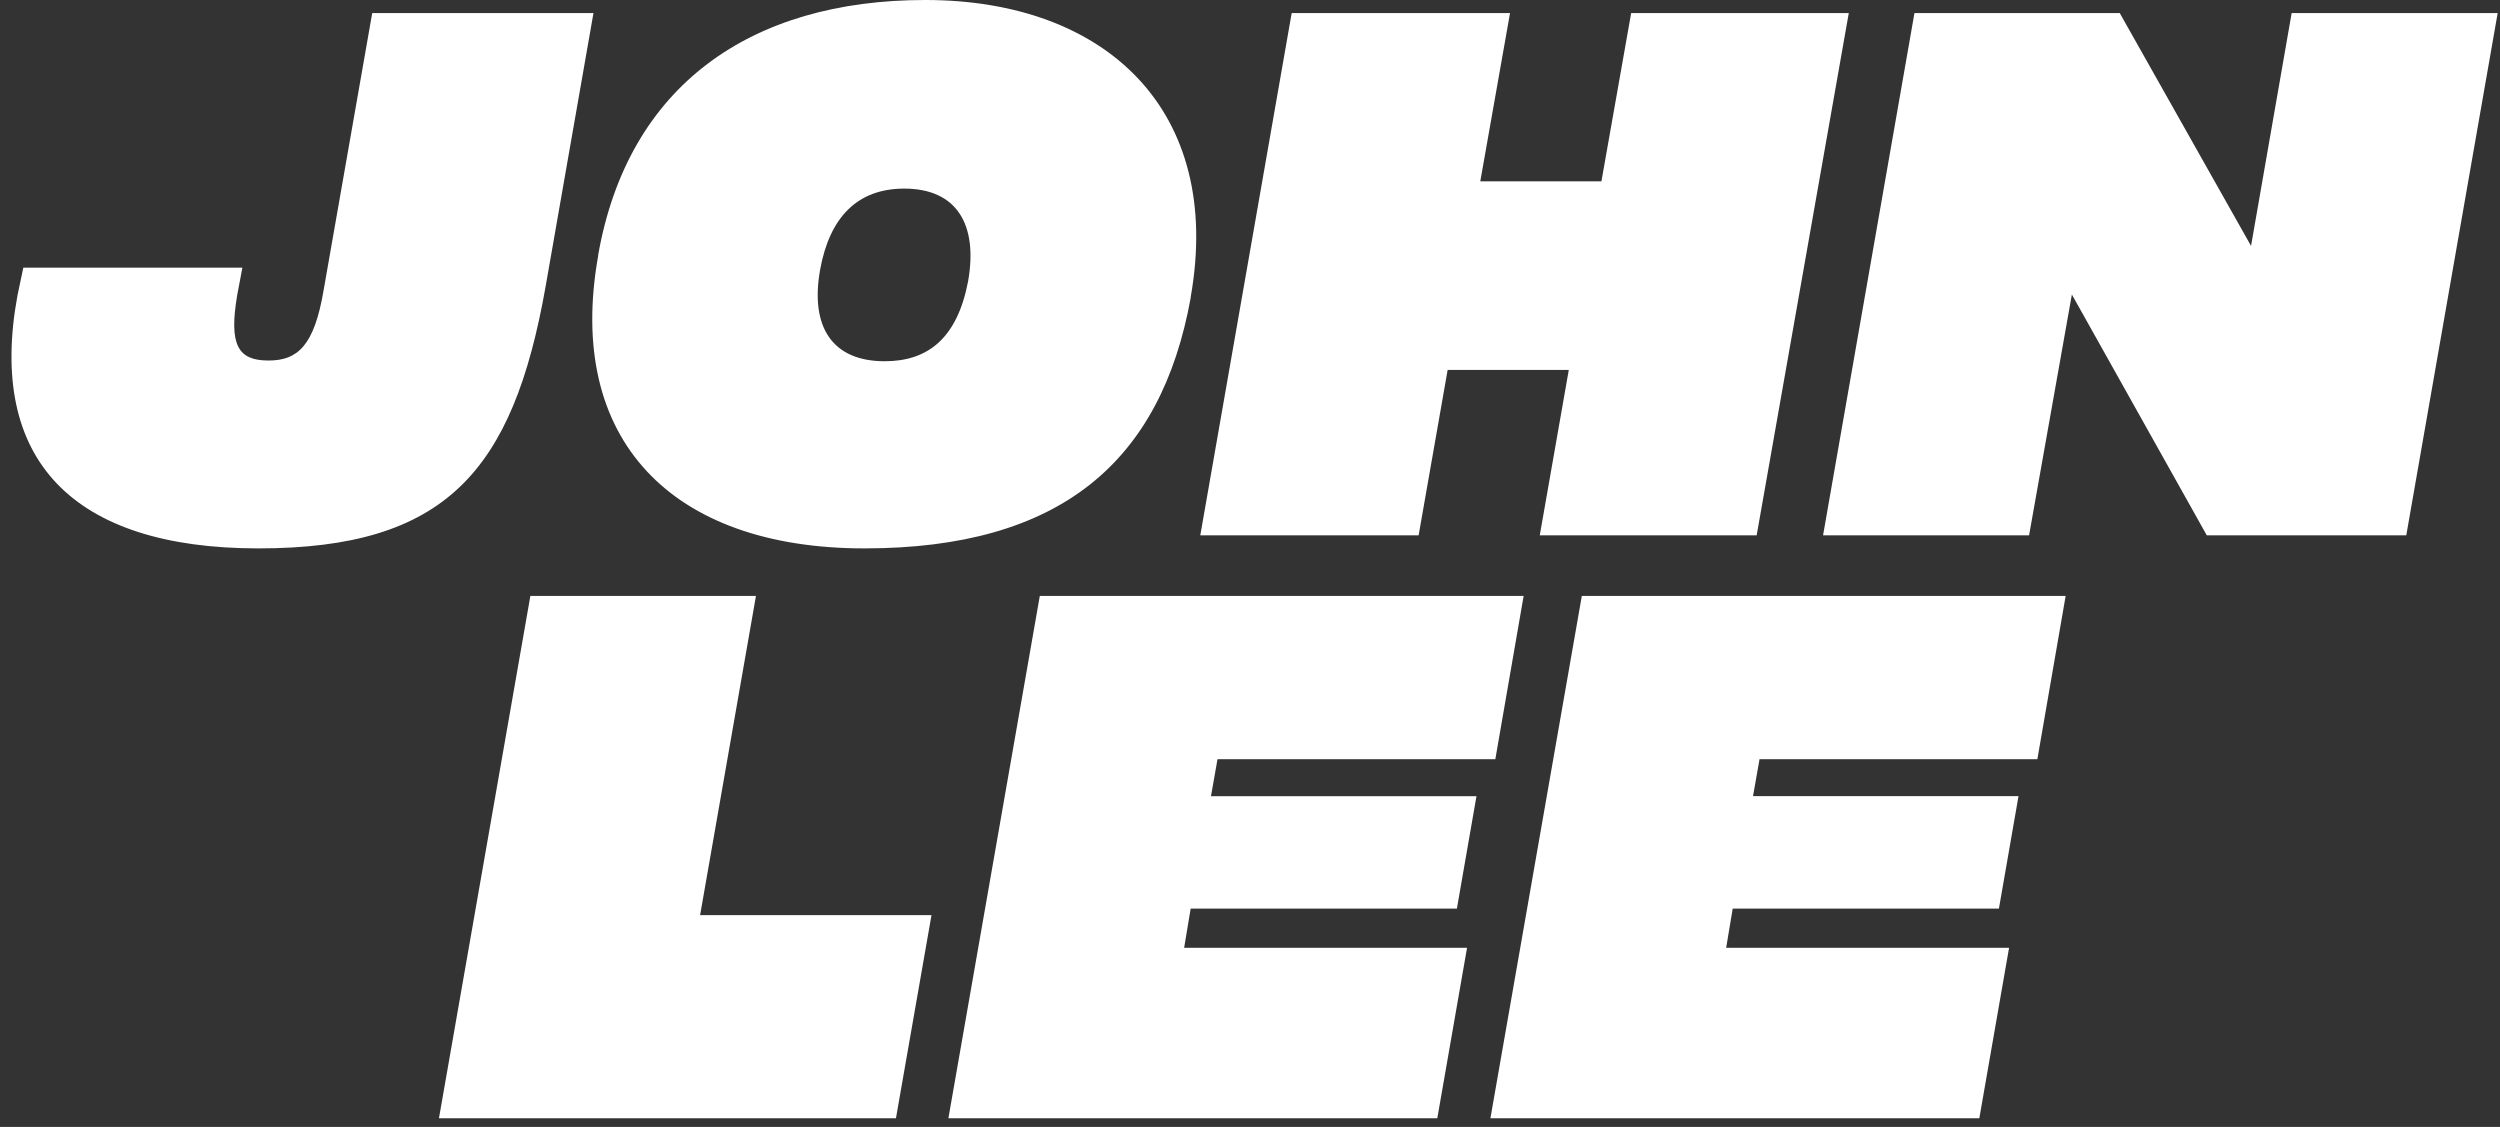 <svg xmlns="http://www.w3.org/2000/svg" width="193" height="87" fill="#fff" xmlns:v="https://www.mindvalley.com"><rect width="100%" height="100%" fill="#333333" stroke="none"/><path d="M140.74 41.328l7.056-40.32h15.848l10.136 17.976 3.136-17.976h15.904l-7.056 40.32h-15.4l-10.416-18.592-3.304 18.592H140.74zM99.718 1.008h16.856L114.278 14h9.352l2.296-12.992h16.8l-7.112 40.32H118.87l2.24-12.768h-9.352l-2.24 12.768H92.662l7.056-40.32zM66.727 42.336c-14.896 0-23.072-8.4-20.552-22.568v-.056C48.471 6.608 57.935 0 71.431 0c14 0 23.016 8.568 20.496 22.904v.056c-2.296 12.712-10.08 19.376-25.2 19.376zm1.568-14.448c3.36 0 5.6-1.792 6.44-6.16.784-4.424-.896-7.168-4.928-7.168-3.64 0-5.768 2.24-6.496 6.272-.784 4.424.952 7.056 4.984 7.056zM19.944 42.336C5.608 42.336-1 35.504 1.352 22.792l.448-2.128h16.912l-.392 2.072c-.672 3.92.056 5.096 2.408 5.096 2.24 0 3.528-1.12 4.256-5.432l3.752-21.392h17.08L42.12 22.12C39.6 36.4 34.392 42.336 19.944 42.336zm95.116 43.992l7.056-40.32h37.352l-2.184 12.6h-21.448l-.504 2.856h20.496l-1.512 8.68h-20.552l-.504 3.024h21.84l-2.296 13.16H115.06zm-41.844 0l7.056-40.32h37.352l-2.184 12.6H93.992l-.504 2.856h20.496l-1.512 8.68H91.92l-.504 3.024h21.84l-2.296 13.16H73.216zm-32.272-40.32H58.36l-4.312 24.64h17.864l-2.744 15.68h-35.28l7.056-40.32z"/></svg>
